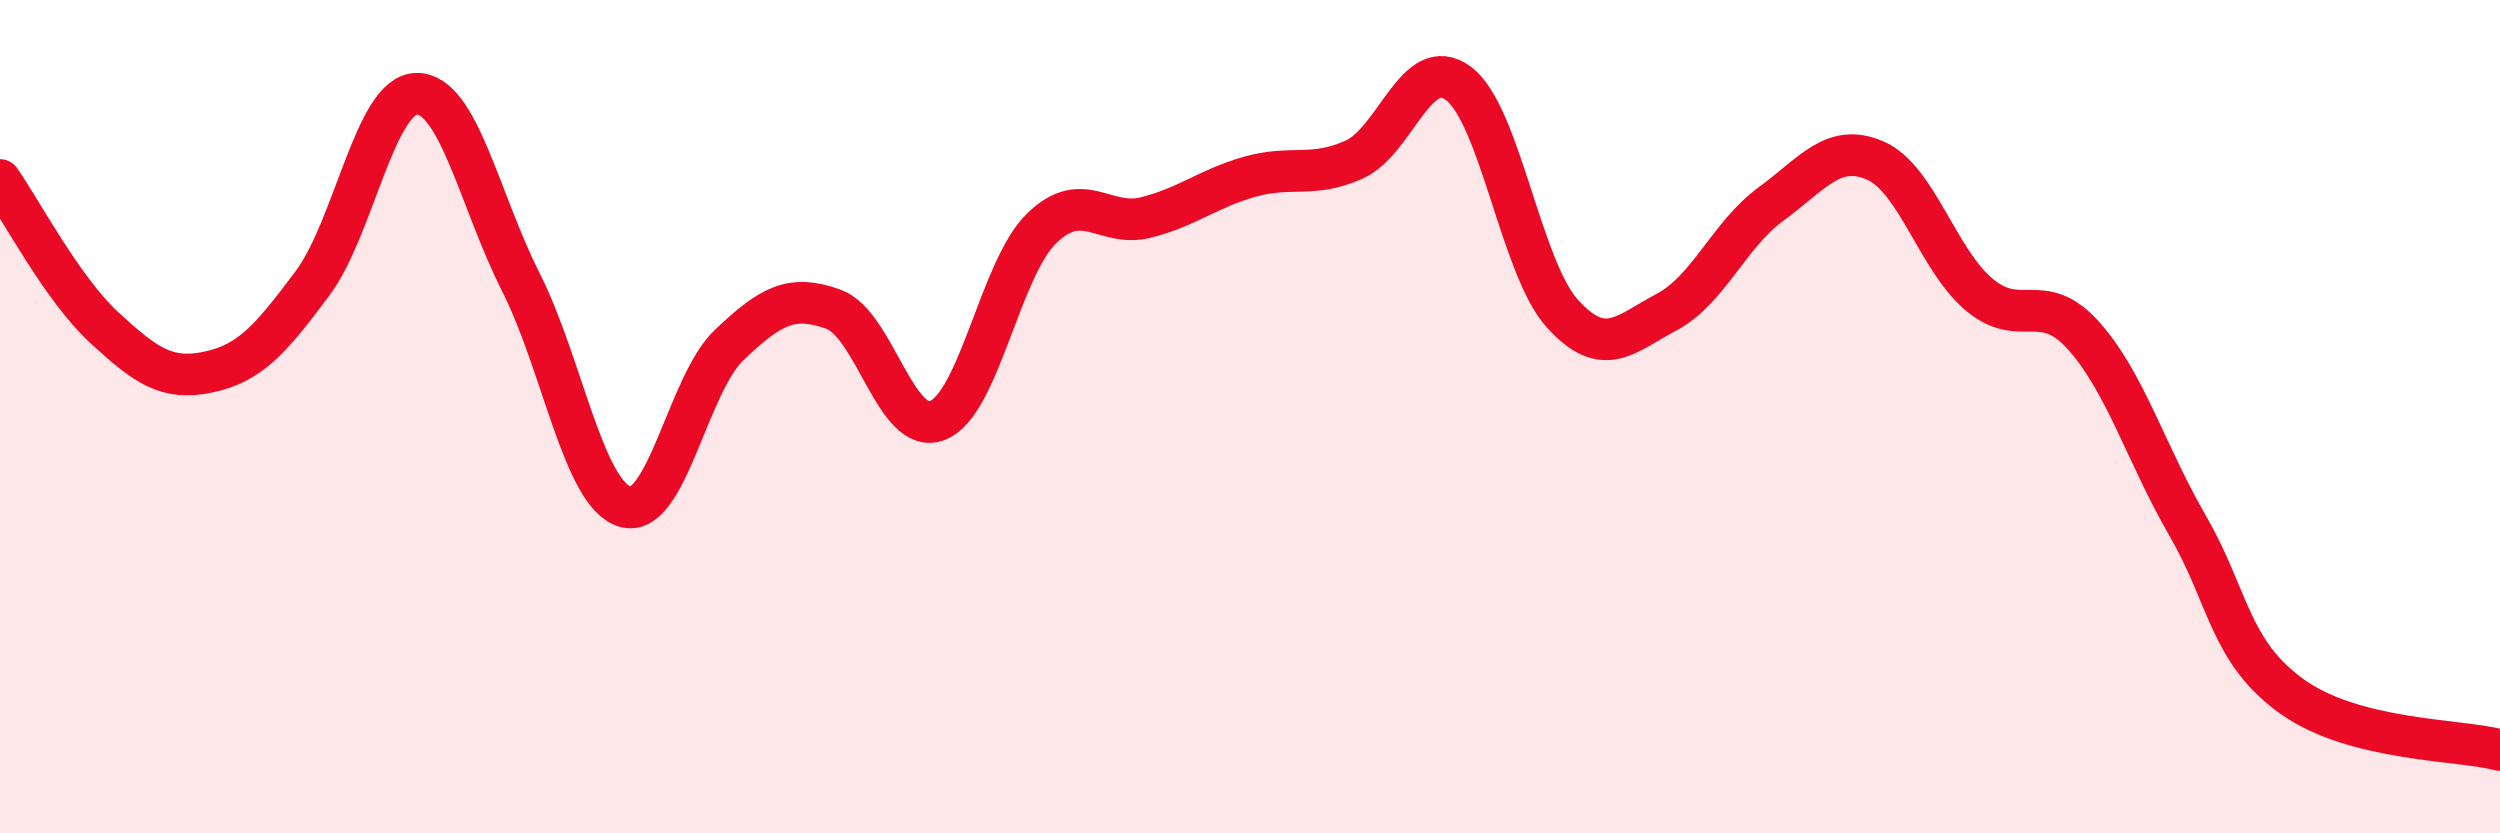 
    <svg width="60" height="20" viewBox="0 0 60 20" xmlns="http://www.w3.org/2000/svg">
      <path
        d="M 0,4.32 C 0.5,5.03 1.5,6.94 2.5,7.86 C 3.5,8.78 4,9.14 5,8.93 C 6,8.72 6.5,8.14 7.5,6.8 C 8.5,5.46 9,2.26 10,2.25 C 11,2.24 11.5,4.79 12.5,6.77 C 13.5,8.75 14,11.86 15,12.16 C 16,12.46 16.5,9.23 17.5,8.28 C 18.5,7.33 19,7.06 20,7.42 C 21,7.78 21.5,10.48 22.5,10.09 C 23.5,9.7 24,6.45 25,5.48 C 26,4.51 26.5,5.47 27.5,5.22 C 28.5,4.97 29,4.52 30,4.24 C 31,3.96 31.5,4.28 32.5,3.83 C 33.5,3.38 34,1.26 35,2 C 36,2.74 36.5,6.43 37.5,7.53 C 38.5,8.63 39,8.02 40,7.49 C 41,6.96 41.5,5.63 42.5,4.9 C 43.5,4.17 44,3.42 45,3.85 C 46,4.28 46.5,6.23 47.5,7.07 C 48.5,7.91 49,6.94 50,8.05 C 51,9.16 51.5,10.88 52.5,12.61 C 53.5,14.34 53.5,15.63 55,16.71 C 56.5,17.79 59,17.74 60,18L60 20L0 20Z"
        fill="#EB0A25"
        opacity="0.1"
        stroke-linecap="round"
        stroke-linejoin="round"
      />
      <path
        d="M 0,4.32 C 0.5,5.03 1.5,6.94 2.5,7.86 C 3.5,8.78 4,9.14 5,8.93 C 6,8.72 6.5,8.14 7.5,6.8 C 8.5,5.46 9,2.26 10,2.25 C 11,2.24 11.5,4.79 12.5,6.77 C 13.5,8.75 14,11.86 15,12.16 C 16,12.46 16.5,9.23 17.5,8.28 C 18.5,7.33 19,7.06 20,7.42 C 21,7.78 21.5,10.48 22.5,10.09 C 23.5,9.7 24,6.45 25,5.48 C 26,4.51 26.5,5.47 27.5,5.22 C 28.5,4.97 29,4.52 30,4.24 C 31,3.96 31.5,4.28 32.5,3.83 C 33.5,3.38 34,1.26 35,2 C 36,2.74 36.5,6.43 37.5,7.53 C 38.5,8.63 39,8.02 40,7.49 C 41,6.96 41.5,5.63 42.5,4.9 C 43.5,4.17 44,3.42 45,3.85 C 46,4.28 46.5,6.23 47.5,7.07 C 48.5,7.91 49,6.94 50,8.05 C 51,9.16 51.5,10.88 52.5,12.61 C 53.5,14.34 53.5,15.63 55,16.71 C 56.5,17.79 59,17.74 60,18"
        stroke="#EB0A25"
        stroke-width="1"
        fill="none"
        stroke-linecap="round"
        stroke-linejoin="round"
      />
    </svg>
  
